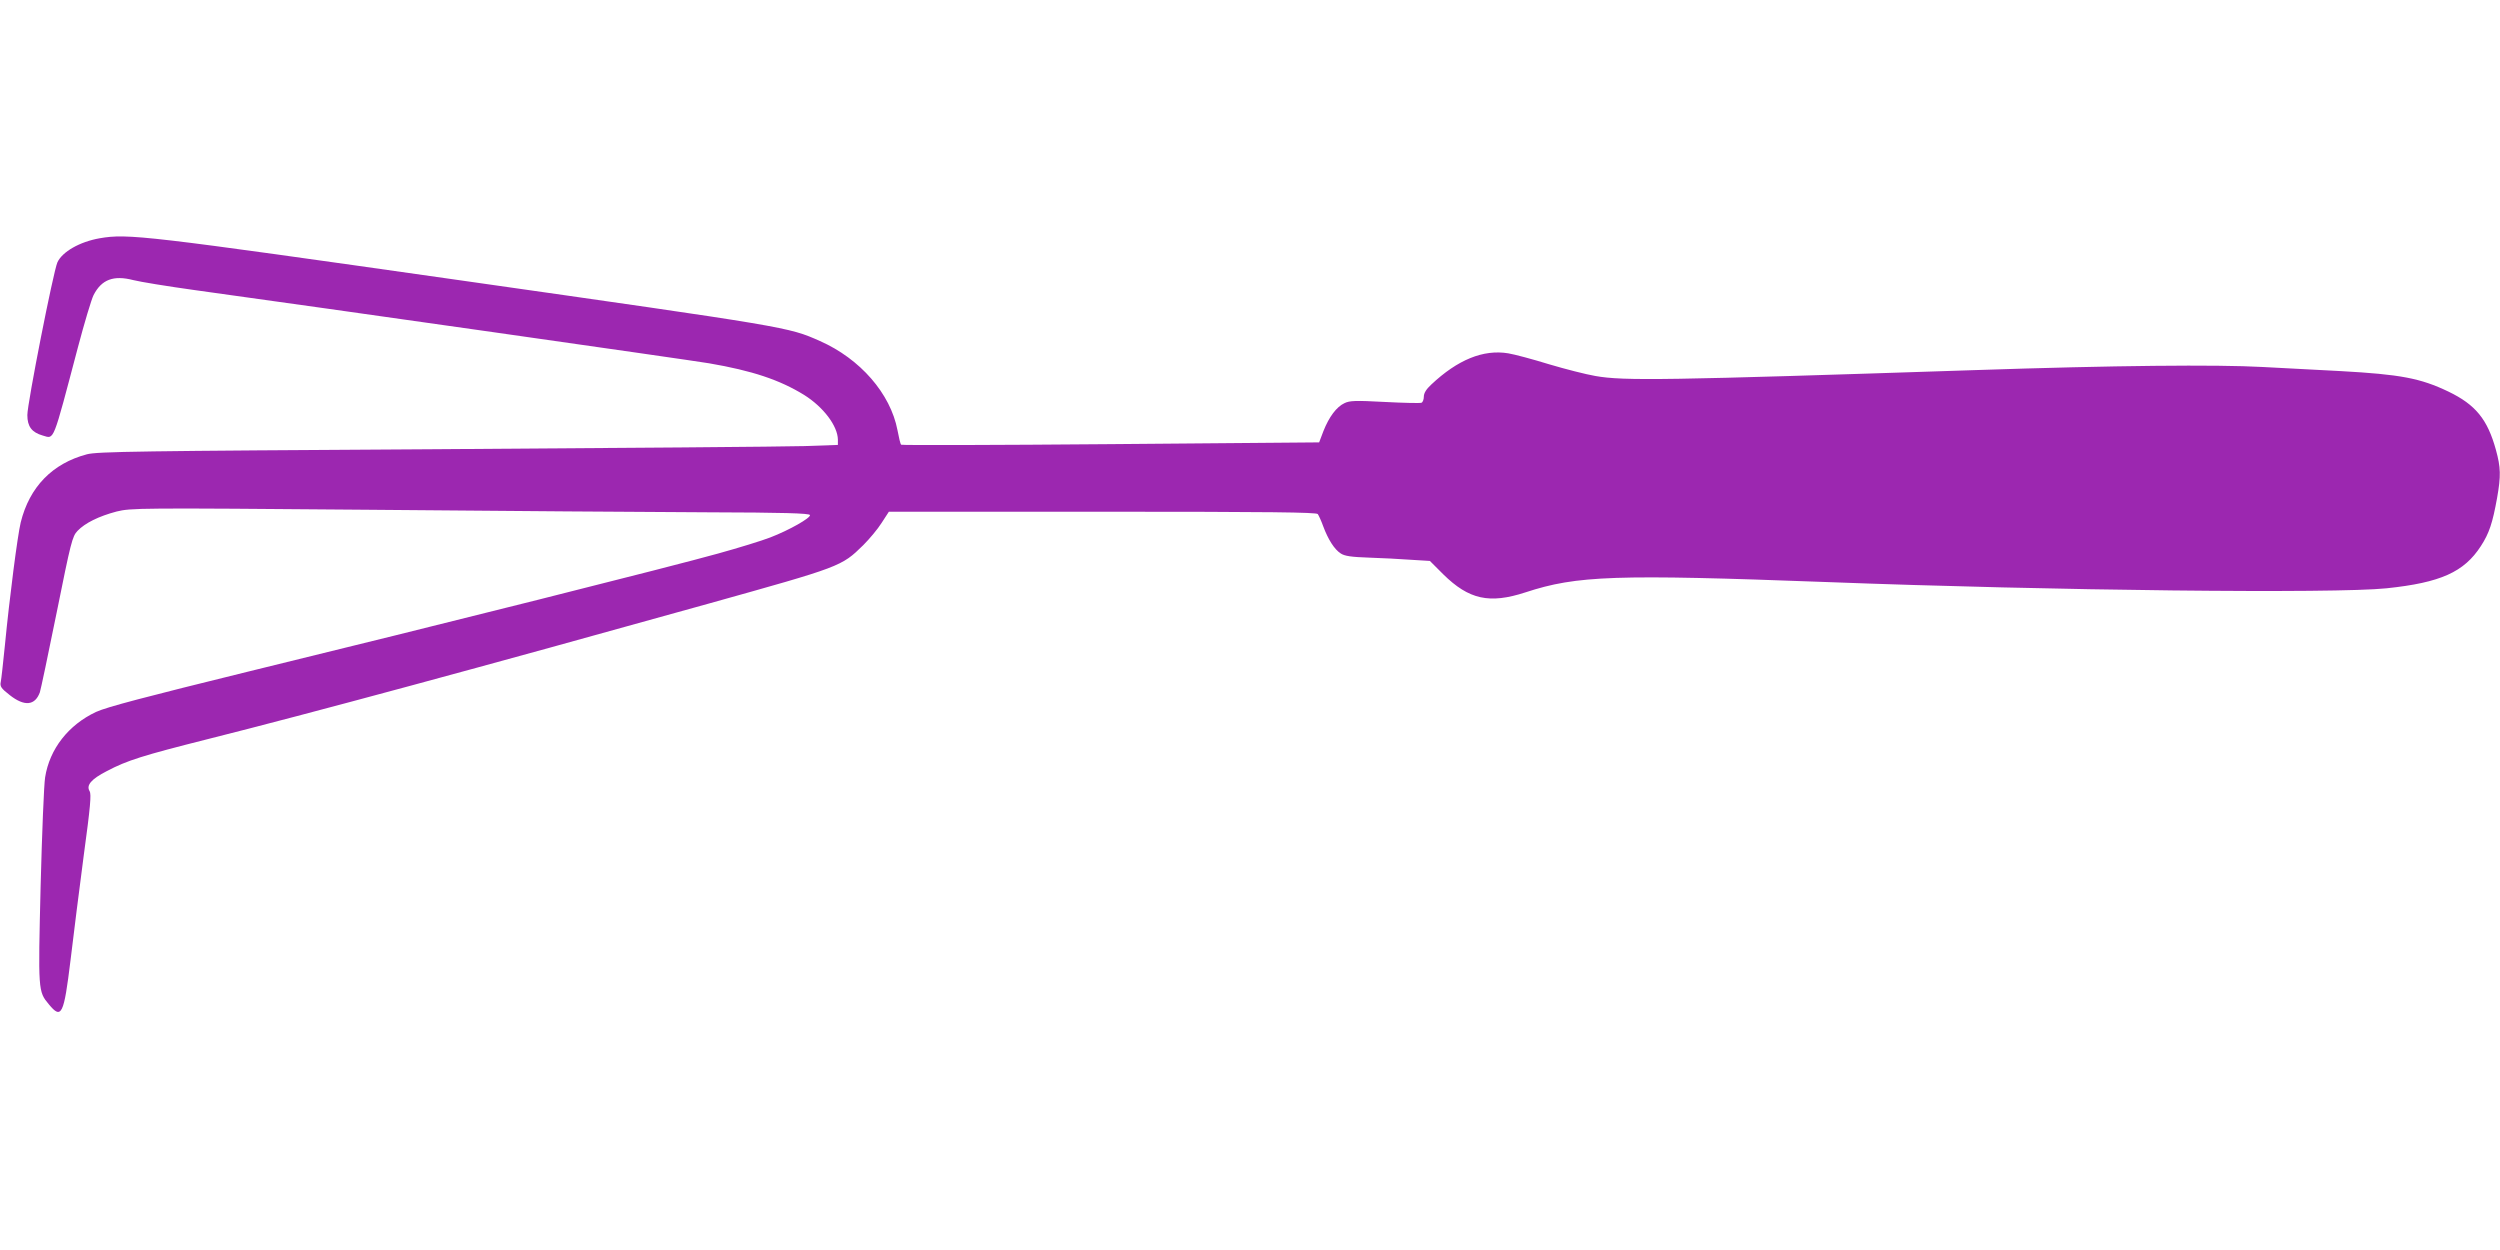 <?xml version="1.0" standalone="no"?>
<!DOCTYPE svg PUBLIC "-//W3C//DTD SVG 20010904//EN"
 "http://www.w3.org/TR/2001/REC-SVG-20010904/DTD/svg10.dtd">
<svg version="1.0" xmlns="http://www.w3.org/2000/svg"
 width="1280pt" height="640pt" viewBox="0 0 1280 640"
 preserveAspectRatio="xMidYMid meet">
<g transform="translate(0,640) scale(0.1,-0.1)"
fill="#9c27b0" stroke="none">
<path d="M510 5180 c-102 -18 -191 -69 -216 -123 -21 -47 -154 -722 -154 -782
0 -59 23 -89 79 -105 60 -17 49 -44 180 452 33 125 69 245 80 267 41 80 102
103 203 77 35 -9 176 -32 313 -51 681 -94 2534 -358 2635 -375 222 -38 362
-85 487 -162 99 -62 172 -159 173 -229 l0 -27 -172 -6 c-95 -3 -947 -10 -1893
-16 -1514 -9 -1727 -12 -1780 -26 -177 -47 -294 -167 -339 -349 -16 -66 -57
-382 -81 -630 -9 -88 -18 -172 -21 -186 -5 -23 1 -33 46 -68 75 -59 129 -54
154 14 4 11 43 195 86 408 73 362 80 391 107 419 38 40 109 75 200 99 74 18
105 19 1292 9 669 -6 1450 -12 1735 -13 386 -1 520 -5 523 -14 5 -14 -105 -77
-204 -115 -41 -16 -161 -53 -266 -82 -228 -64 -1433 -367 -2412 -606 -520
-128 -719 -180 -773 -205 -141 -66 -238 -189 -261 -335 -6 -36 -16 -286 -23
-557 -13 -537 -13 -539 42 -605 65 -79 77 -54 111 225 15 128 46 370 68 539
34 249 39 311 30 327 -19 30 8 62 88 103 104 55 185 80 514 163 518 130 1416
373 2569 695 676 189 678 189 790 299 31 31 74 82 94 114 l37 57 1093 0 c863
0 1096 -3 1103 -12 5 -7 18 -35 28 -63 25 -67 57 -118 90 -139 20 -13 54 -18
143 -21 64 -2 161 -7 215 -11 l98 -6 68 -68 c132 -130 237 -153 421 -93 265
87 461 93 1540 53 1161 -44 2606 -60 2870 -32 276 29 396 83 482 216 43 66 60
119 83 246 20 114 19 156 -6 247 -43 156 -104 231 -243 298 -144 69 -246 88
-552 105 -104 5 -283 15 -399 21 -236 13 -757 8 -1475 -16 -1583 -52 -1796
-56 -1942 -30 -47 8 -153 35 -237 60 -84 26 -178 51 -209 56 -128 21 -259 -33
-394 -160 -26 -24 -38 -44 -38 -62 0 -15 -6 -29 -12 -31 -7 -3 -92 -1 -188 4
-149 8 -179 7 -206 -6 -41 -19 -79 -70 -108 -143 l-22 -58 -1067 -9 c-588 -5
-1070 -6 -1073 -3 -4 3 -12 37 -19 75 -36 187 -191 365 -397 456 -162 72 -159
71 -1843 311 -1617 230 -1700 240 -1845 215z"/>
</g>
</svg>
